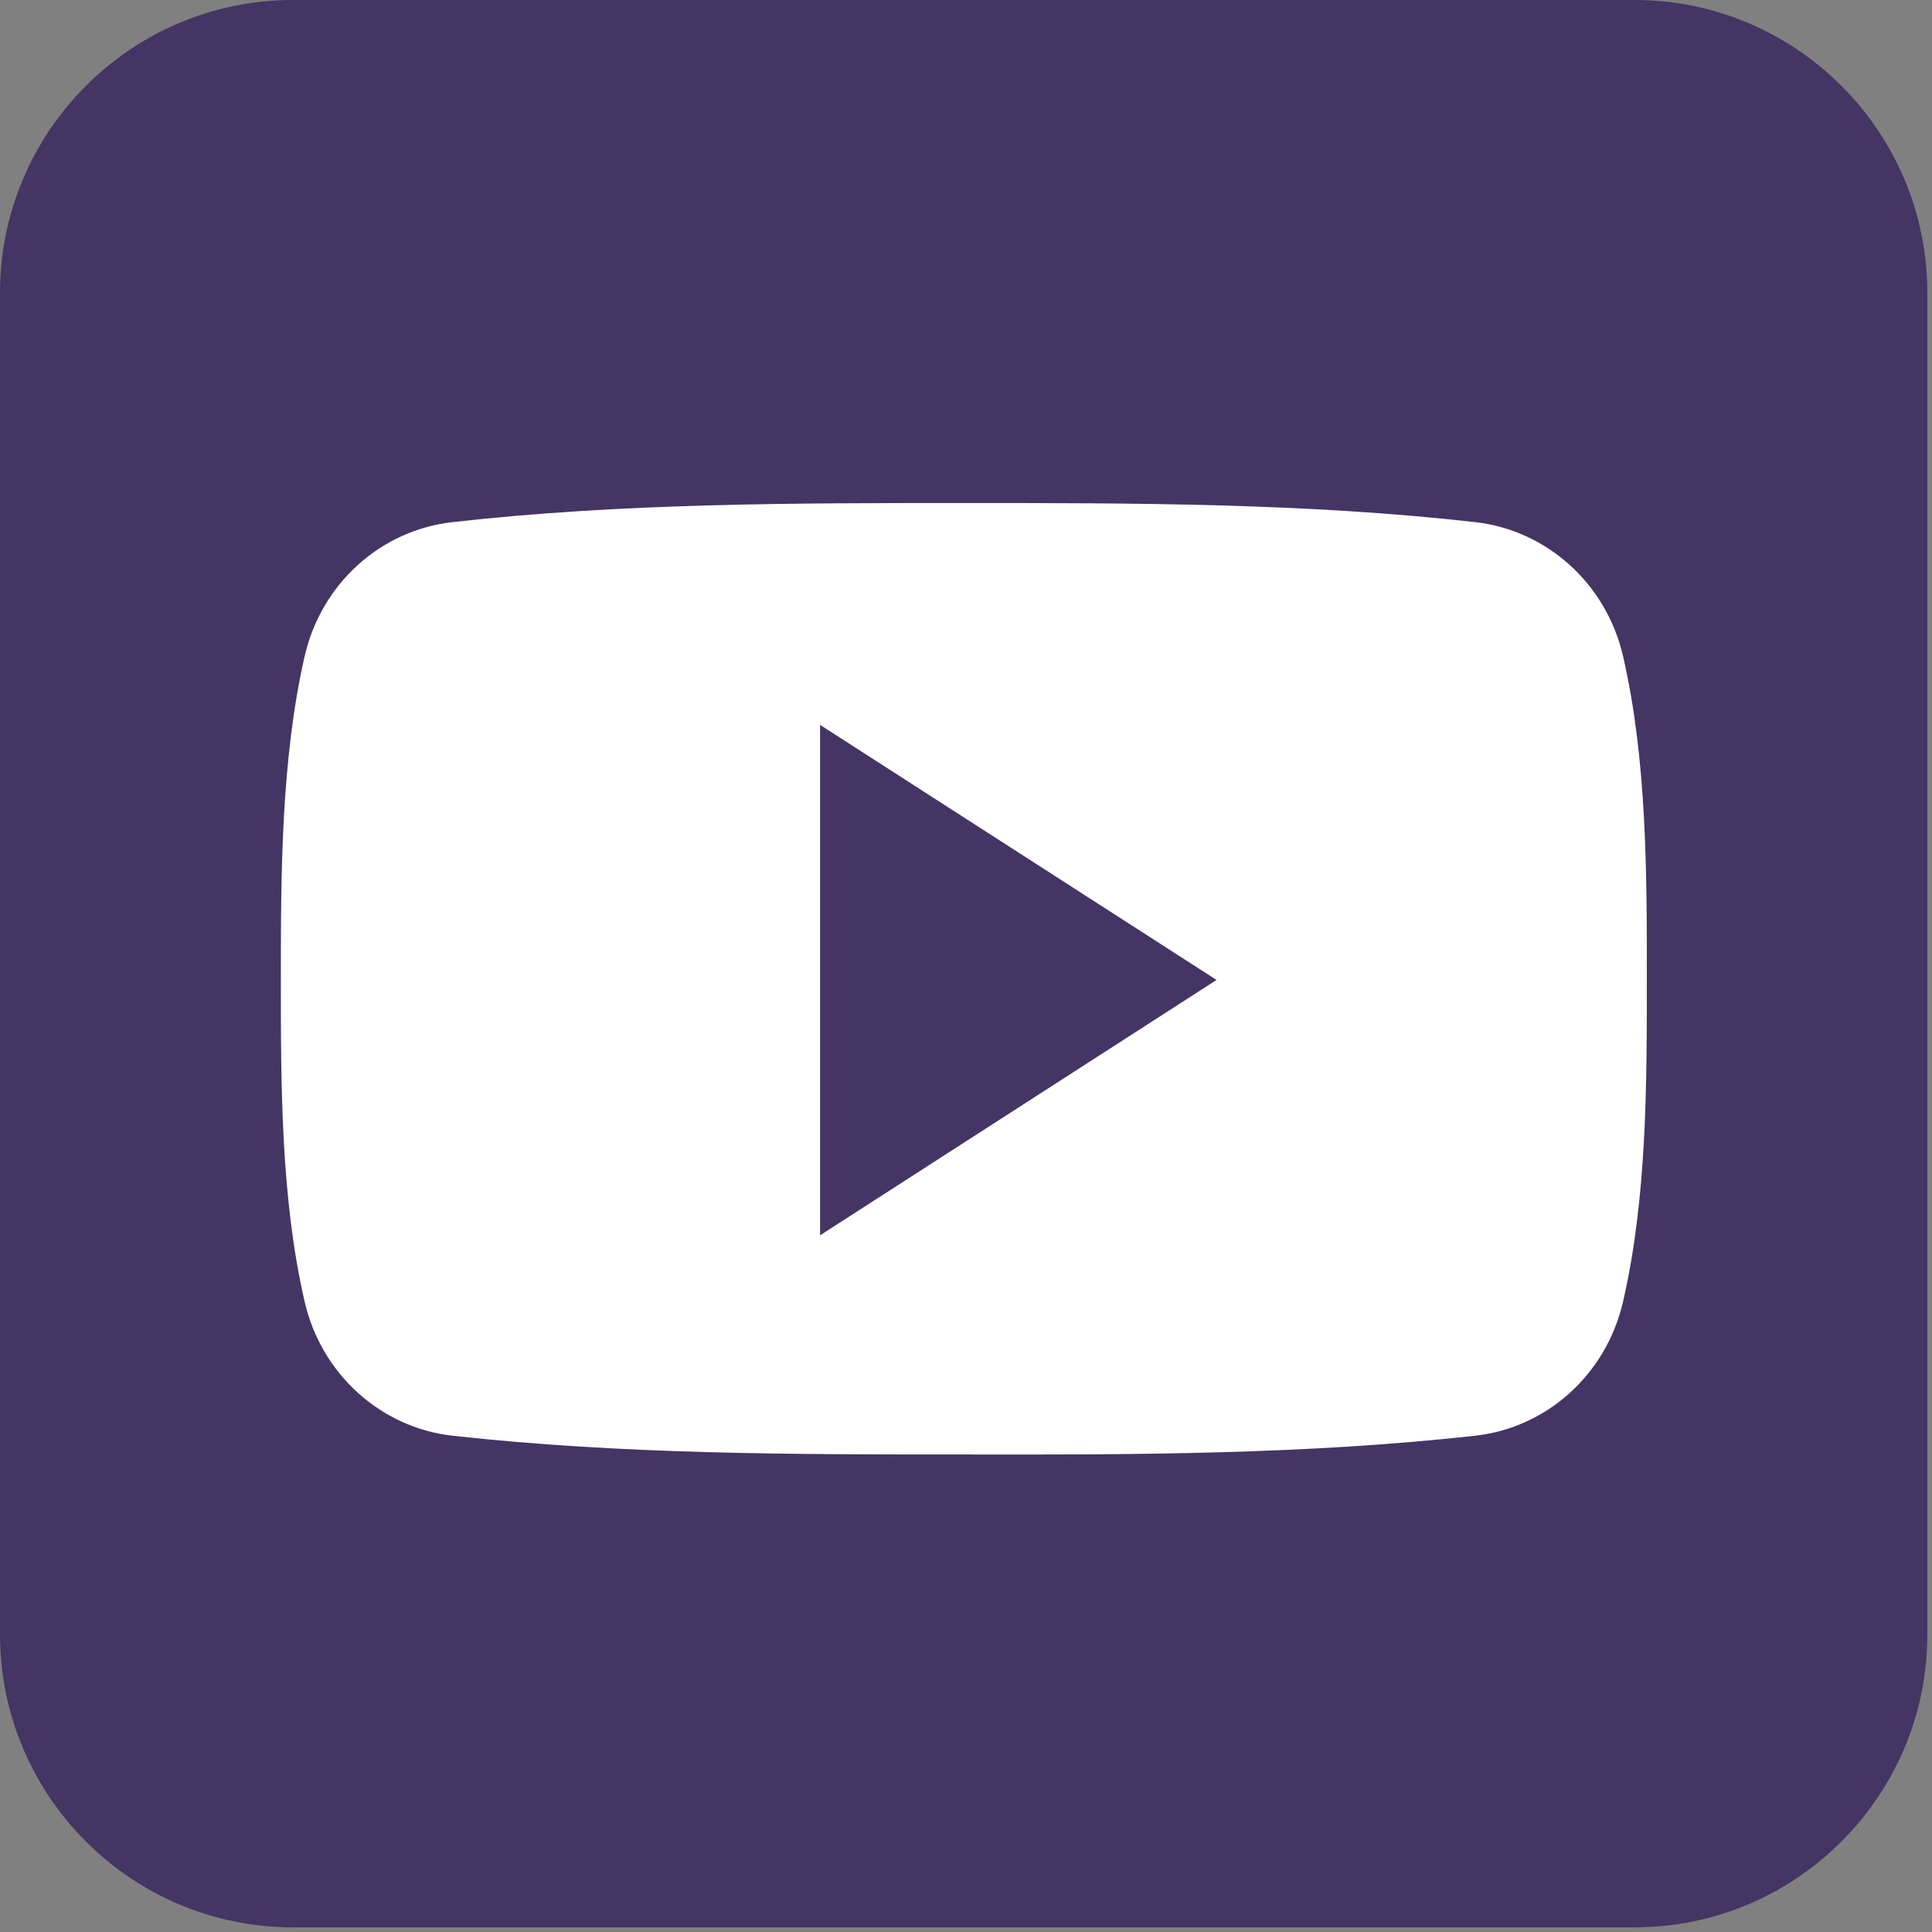 <svg xmlns="http://www.w3.org/2000/svg" xmlns:xlink="http://www.w3.org/1999/xlink" width="415" zoomAndPan="magnify" viewBox="0 0 311.25 311.25" height="415" preserveAspectRatio="xMidYMid meet" version="1.0"><rect x="0" y="0" width="311.25" height="311.25" fill="#808080" stroke="none"/><defs><clipPath id="cd30346ad2"><path d="M 0 0 L 310.5 0 L 310.5 310.5 L 0 310.5 Z M 0 0 " clip-rule="nonzero"/></clipPath></defs><g clip-path="url(#cd30346ad2)"><path fill="#443564" d="M 310.5 263.312 C 310.5 289.336 289.336 310.5 263.312 310.5 L 47.188 310.5 C 21.164 310.5 0 289.336 0 263.312 L 0 47.188 C 0 21.164 21.164 0 47.188 0 L 263.312 0 C 289.336 0 310.5 21.164 310.5 47.188 Z M 310.5 263.312 " fill-opacity="1" fill-rule="nonzero"/></g><path fill="#ffffff" d="M 265.312 157.707 C 265.312 174.875 265.312 193.07 261.477 209.699 C 258.777 221.418 249.223 230 237.668 231.297 C 210.402 234.32 182.758 234.375 155.277 234.32 C 127.742 234.32 100.207 234.32 72.887 231.297 C 61.387 230 51.777 221.418 49.078 209.699 C 45.246 193.07 45.246 174.875 45.246 157.707 C 45.246 140.539 45.297 122.344 49.078 105.715 C 51.777 94 61.332 85.414 72.887 84.117 C 100.207 81.039 127.797 81.039 155.277 81.039 C 182.758 81.039 210.348 81.039 237.668 84.117 C 249.168 85.414 258.777 94 261.477 105.715 C 265.312 122.344 265.312 140.539 265.312 157.707 Z M 265.312 157.707 " fill-opacity="1" fill-rule="nonzero"/><path fill="#443564" d="M 132.117 116.781 L 132.117 199.012 L 195.988 157.871 Z M 132.117 116.781 " fill-opacity="1" fill-rule="nonzero"/></svg>